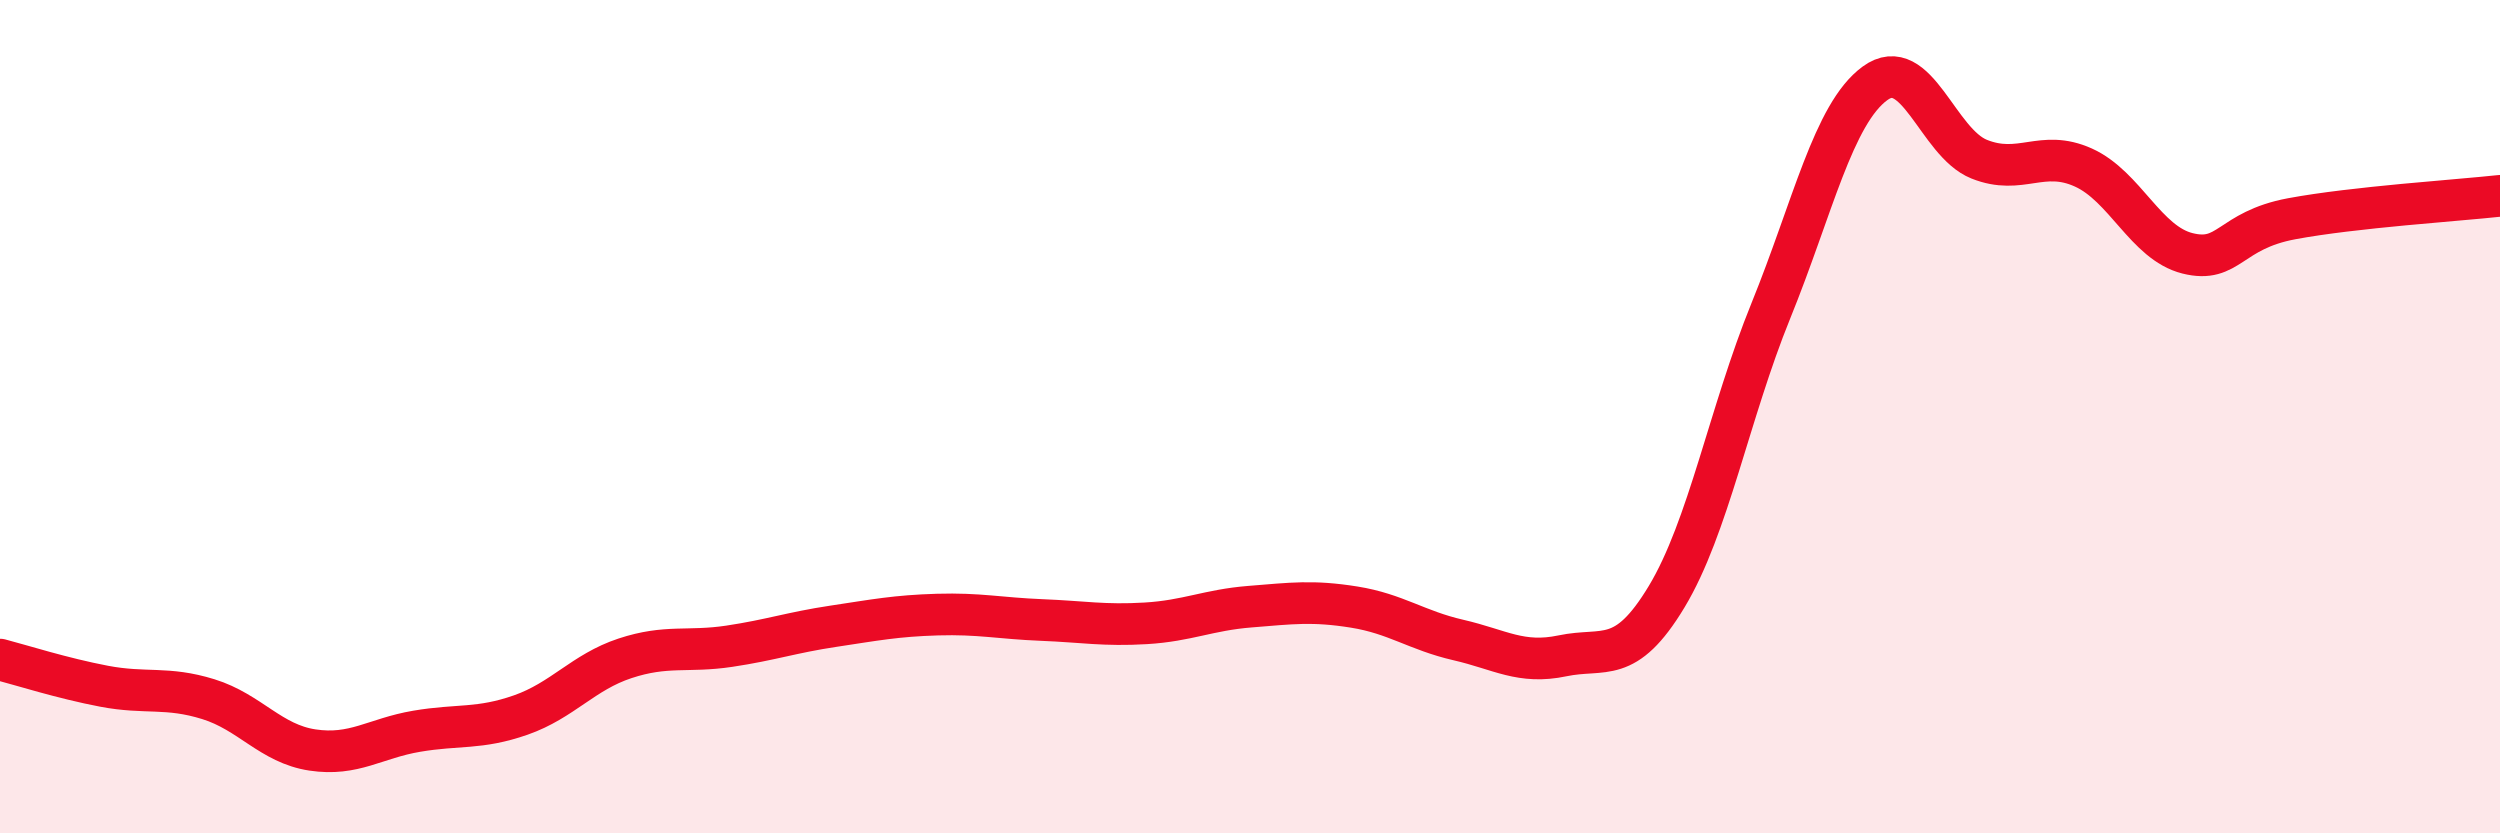 
    <svg width="60" height="20" viewBox="0 0 60 20" xmlns="http://www.w3.org/2000/svg">
      <path
        d="M 0,15.83 C 0.5,15.96 1.5,16.28 2.5,16.47 C 3.5,16.66 4,16.47 5,16.78 C 6,17.09 6.5,17.85 7.5,18 C 8.5,18.15 9,17.72 10,17.55 C 11,17.38 11.5,17.51 12.5,17.16 C 13.5,16.81 14,16.13 15,15.8 C 16,15.47 16.5,15.66 17.5,15.51 C 18.5,15.36 19,15.18 20,15.03 C 21,14.88 21.5,14.78 22.5,14.75 C 23.5,14.72 24,14.84 25,14.88 C 26,14.92 26.5,15.02 27.5,14.96 C 28.5,14.9 29,14.64 30,14.56 C 31,14.48 31.5,14.41 32.5,14.57 C 33.5,14.73 34,15.13 35,15.36 C 36,15.59 36.5,15.95 37.5,15.74 C 38.5,15.53 39,15.98 40,14.32 C 41,12.66 41.5,9.92 42.5,7.46 C 43.5,5 44,2.73 45,2 C 46,1.27 46.5,3.42 47.5,3.82 C 48.5,4.22 49,3.57 50,4.02 C 51,4.47 51.5,5.83 52.5,6.08 C 53.5,6.33 53.5,5.53 55,5.25 C 56.5,4.97 59,4.81 60,4.7L60 20L0 20Z"
        fill="#EB0A25"
        opacity="0.1"
        stroke-linecap="round"
        stroke-linejoin="round"
      />
      <path
        d="M 0,15.83 C 0.5,15.96 1.5,16.28 2.5,16.47 C 3.5,16.66 4,16.47 5,16.78 C 6,17.09 6.5,17.85 7.5,18 C 8.5,18.15 9,17.72 10,17.55 C 11,17.38 11.5,17.51 12.5,17.16 C 13.5,16.81 14,16.13 15,15.8 C 16,15.47 16.5,15.66 17.5,15.51 C 18.5,15.36 19,15.18 20,15.03 C 21,14.88 21.5,14.78 22.5,14.75 C 23.5,14.72 24,14.84 25,14.88 C 26,14.92 26.5,15.02 27.5,14.96 C 28.5,14.9 29,14.64 30,14.56 C 31,14.48 31.5,14.41 32.5,14.57 C 33.5,14.73 34,15.13 35,15.36 C 36,15.59 36.5,15.95 37.5,15.74 C 38.5,15.53 39,15.98 40,14.32 C 41,12.66 41.5,9.92 42.5,7.46 C 43.5,5 44,2.73 45,2 C 46,1.27 46.5,3.42 47.5,3.82 C 48.5,4.22 49,3.57 50,4.02 C 51,4.47 51.5,5.83 52.5,6.08 C 53.5,6.33 53.5,5.53 55,5.25 C 56.5,4.97 59,4.81 60,4.7"
        stroke="#EB0A25"
        stroke-width="1"
        fill="none"
        stroke-linecap="round"
        stroke-linejoin="round"
      />
    </svg>
  